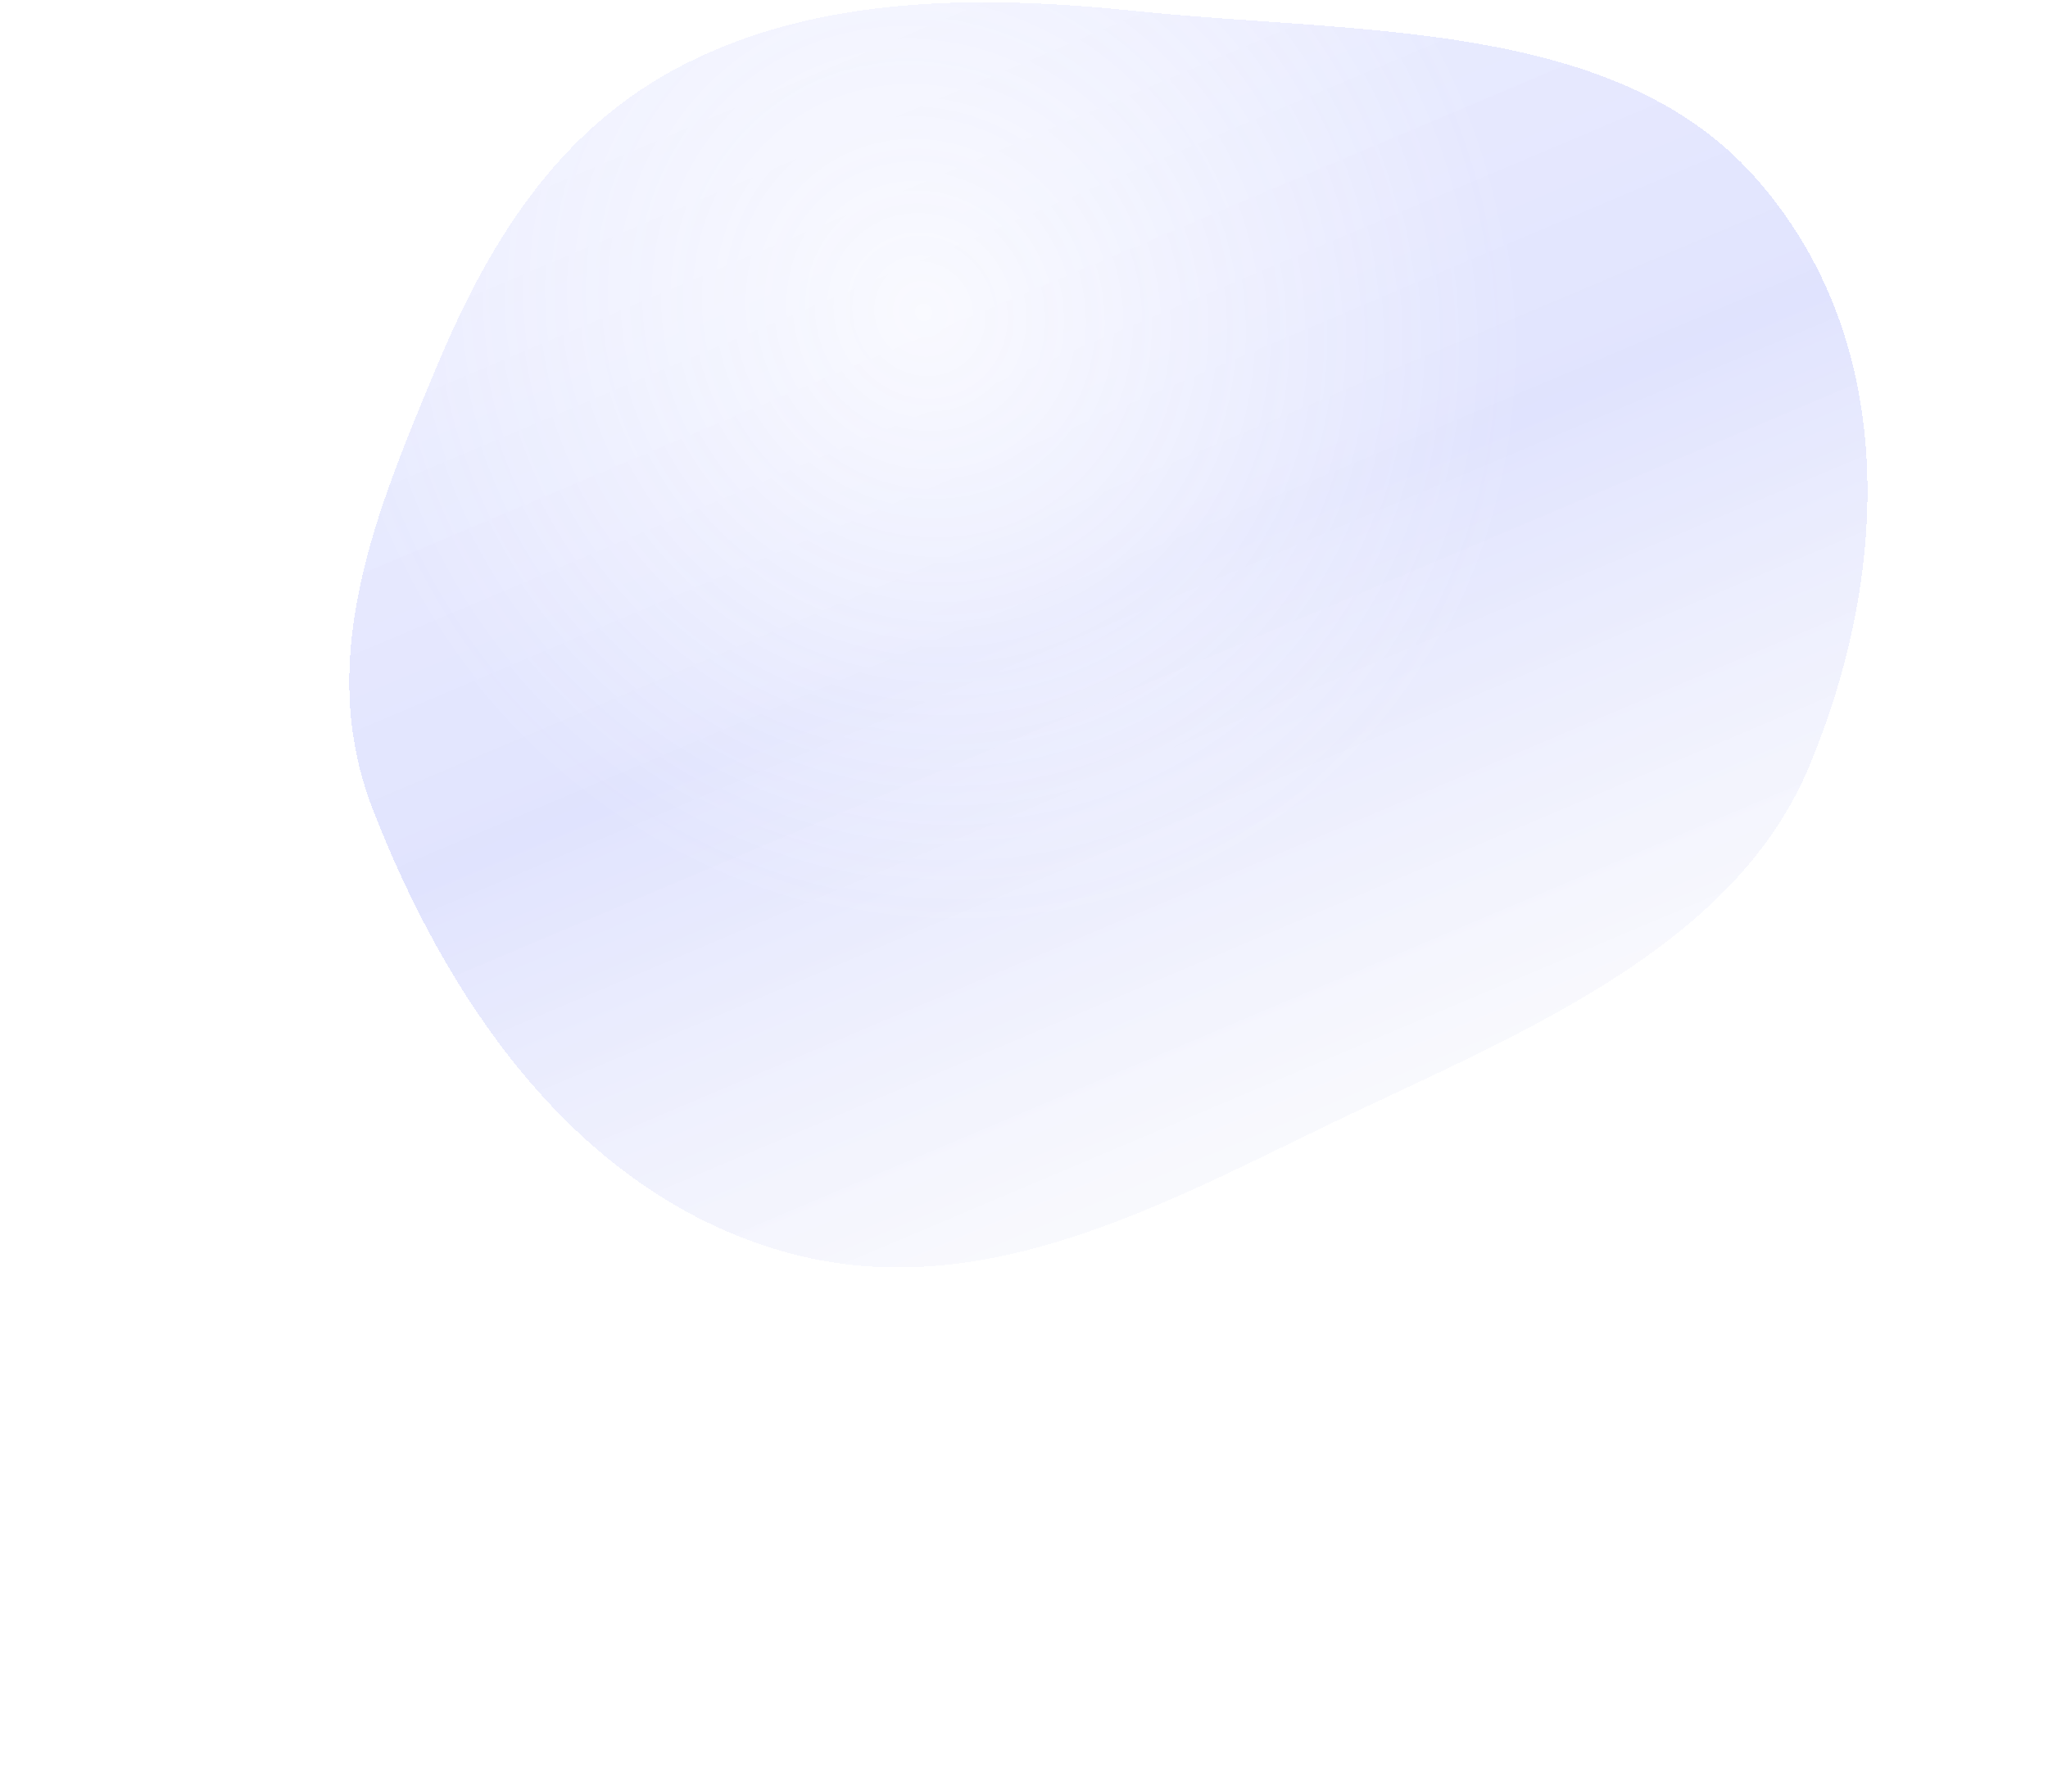 <?xml version="1.0" encoding="UTF-8"?> <svg xmlns="http://www.w3.org/2000/svg" width="48" height="42" viewBox="0 0 48 42" fill="none"> <g filter="url(#filter0_dif_3367_89)"> <path fill-rule="evenodd" clip-rule="evenodd" d="M39.402 22.968C37.721 26.981 33.227 28.974 28.971 30.968C24.658 32.988 20.108 35.771 15.216 34.297C10.351 32.831 7.399 28.258 5.736 23.969C4.367 20.44 5.821 16.984 7.21 13.655C8.415 10.767 10.022 8.051 13.016 6.519C16.149 4.915 19.862 4.866 23.616 5.258C28.763 5.795 34.816 5.432 38.119 9.138C41.605 13.048 41.233 18.599 39.402 22.968Z" fill="url(#paint0_linear_3367_89)" fill-opacity="0.8" shape-rendering="crispEdges"></path> <path fill-rule="evenodd" clip-rule="evenodd" d="M39.402 22.968C37.721 26.981 33.227 28.974 28.971 30.968C24.658 32.988 20.108 35.771 15.216 34.297C10.351 32.831 7.399 28.258 5.736 23.969C4.367 20.44 5.821 16.984 7.21 13.655C8.415 10.767 10.022 8.051 13.016 6.519C16.149 4.915 19.862 4.866 23.616 5.258C28.763 5.795 34.816 5.432 38.119 9.138C41.605 13.048 41.233 18.599 39.402 22.968Z" fill="url(#paint1_radial_3367_89)" fill-opacity="0.75" shape-rendering="crispEdges"></path> </g> <defs> <filter id="filter0_dif_3367_89" x="0.188" y="-0.946" width="47.582" height="42.657" filterUnits="userSpaceOnUse" color-interpolation-filters="sRGB"> <feFlood flood-opacity="0" result="BackgroundImageFix"></feFlood> <feColorMatrix in="SourceAlpha" type="matrix" values="0 0 0 0 0 0 0 0 0 0 0 0 0 0 0 0 0 0 127 0" result="hardAlpha"></feColorMatrix> <feOffset dx="1" dy="1"></feOffset> <feGaussianBlur stdDeviation="3"></feGaussianBlur> <feComposite in2="hardAlpha" operator="out"></feComposite> <feColorMatrix type="matrix" values="0 0 0 0 0 0 0 0 0 0 0 0 0 0 0 0 0 0 0.25 0"></feColorMatrix> <feBlend mode="normal" in2="BackgroundImageFix" result="effect1_dropShadow_3367_89"></feBlend> <feBlend mode="normal" in="SourceGraphic" in2="effect1_dropShadow_3367_89" result="shape"></feBlend> <feColorMatrix in="SourceAlpha" type="matrix" values="0 0 0 0 0 0 0 0 0 0 0 0 0 0 0 0 0 0 127 0" result="hardAlpha"></feColorMatrix> <feOffset dx="2" dy="-6"></feOffset> <feGaussianBlur stdDeviation="3"></feGaussianBlur> <feComposite in2="hardAlpha" operator="arithmetic" k2="-1" k3="1"></feComposite> <feColorMatrix type="matrix" values="0 0 0 0 0 0 0 0 0 0 0 0 0 0 0 0 0 0 0.25 0"></feColorMatrix> <feBlend mode="normal" in2="shape" result="effect2_innerShadow_3367_89"></feBlend> <feGaussianBlur stdDeviation="2" result="effect3_foregroundBlur_3367_89"></feGaussianBlur> </filter> <linearGradient id="paint0_linear_3367_89" x1="13.225" y1="4.667" x2="26.29" y2="35.569" gradientUnits="userSpaceOnUse"> <stop stop-color="#808DFF" stop-opacity="0.17"></stop> <stop offset="0.506" stop-color="#5162F8" stop-opacity="0.22"></stop> <stop offset="1" stop-color="#F2F2F2" stop-opacity="0.17"></stop> </linearGradient> <radialGradient id="paint1_radial_3367_89" cx="0" cy="0" r="1" gradientUnits="userSpaceOnUse" gradientTransform="translate(18.692 12.319) rotate(57.786) scale(14.696 13.777)"> <stop stop-color="white"></stop> <stop offset="1" stop-color="white" stop-opacity="0"></stop> </radialGradient> </defs> </svg> 